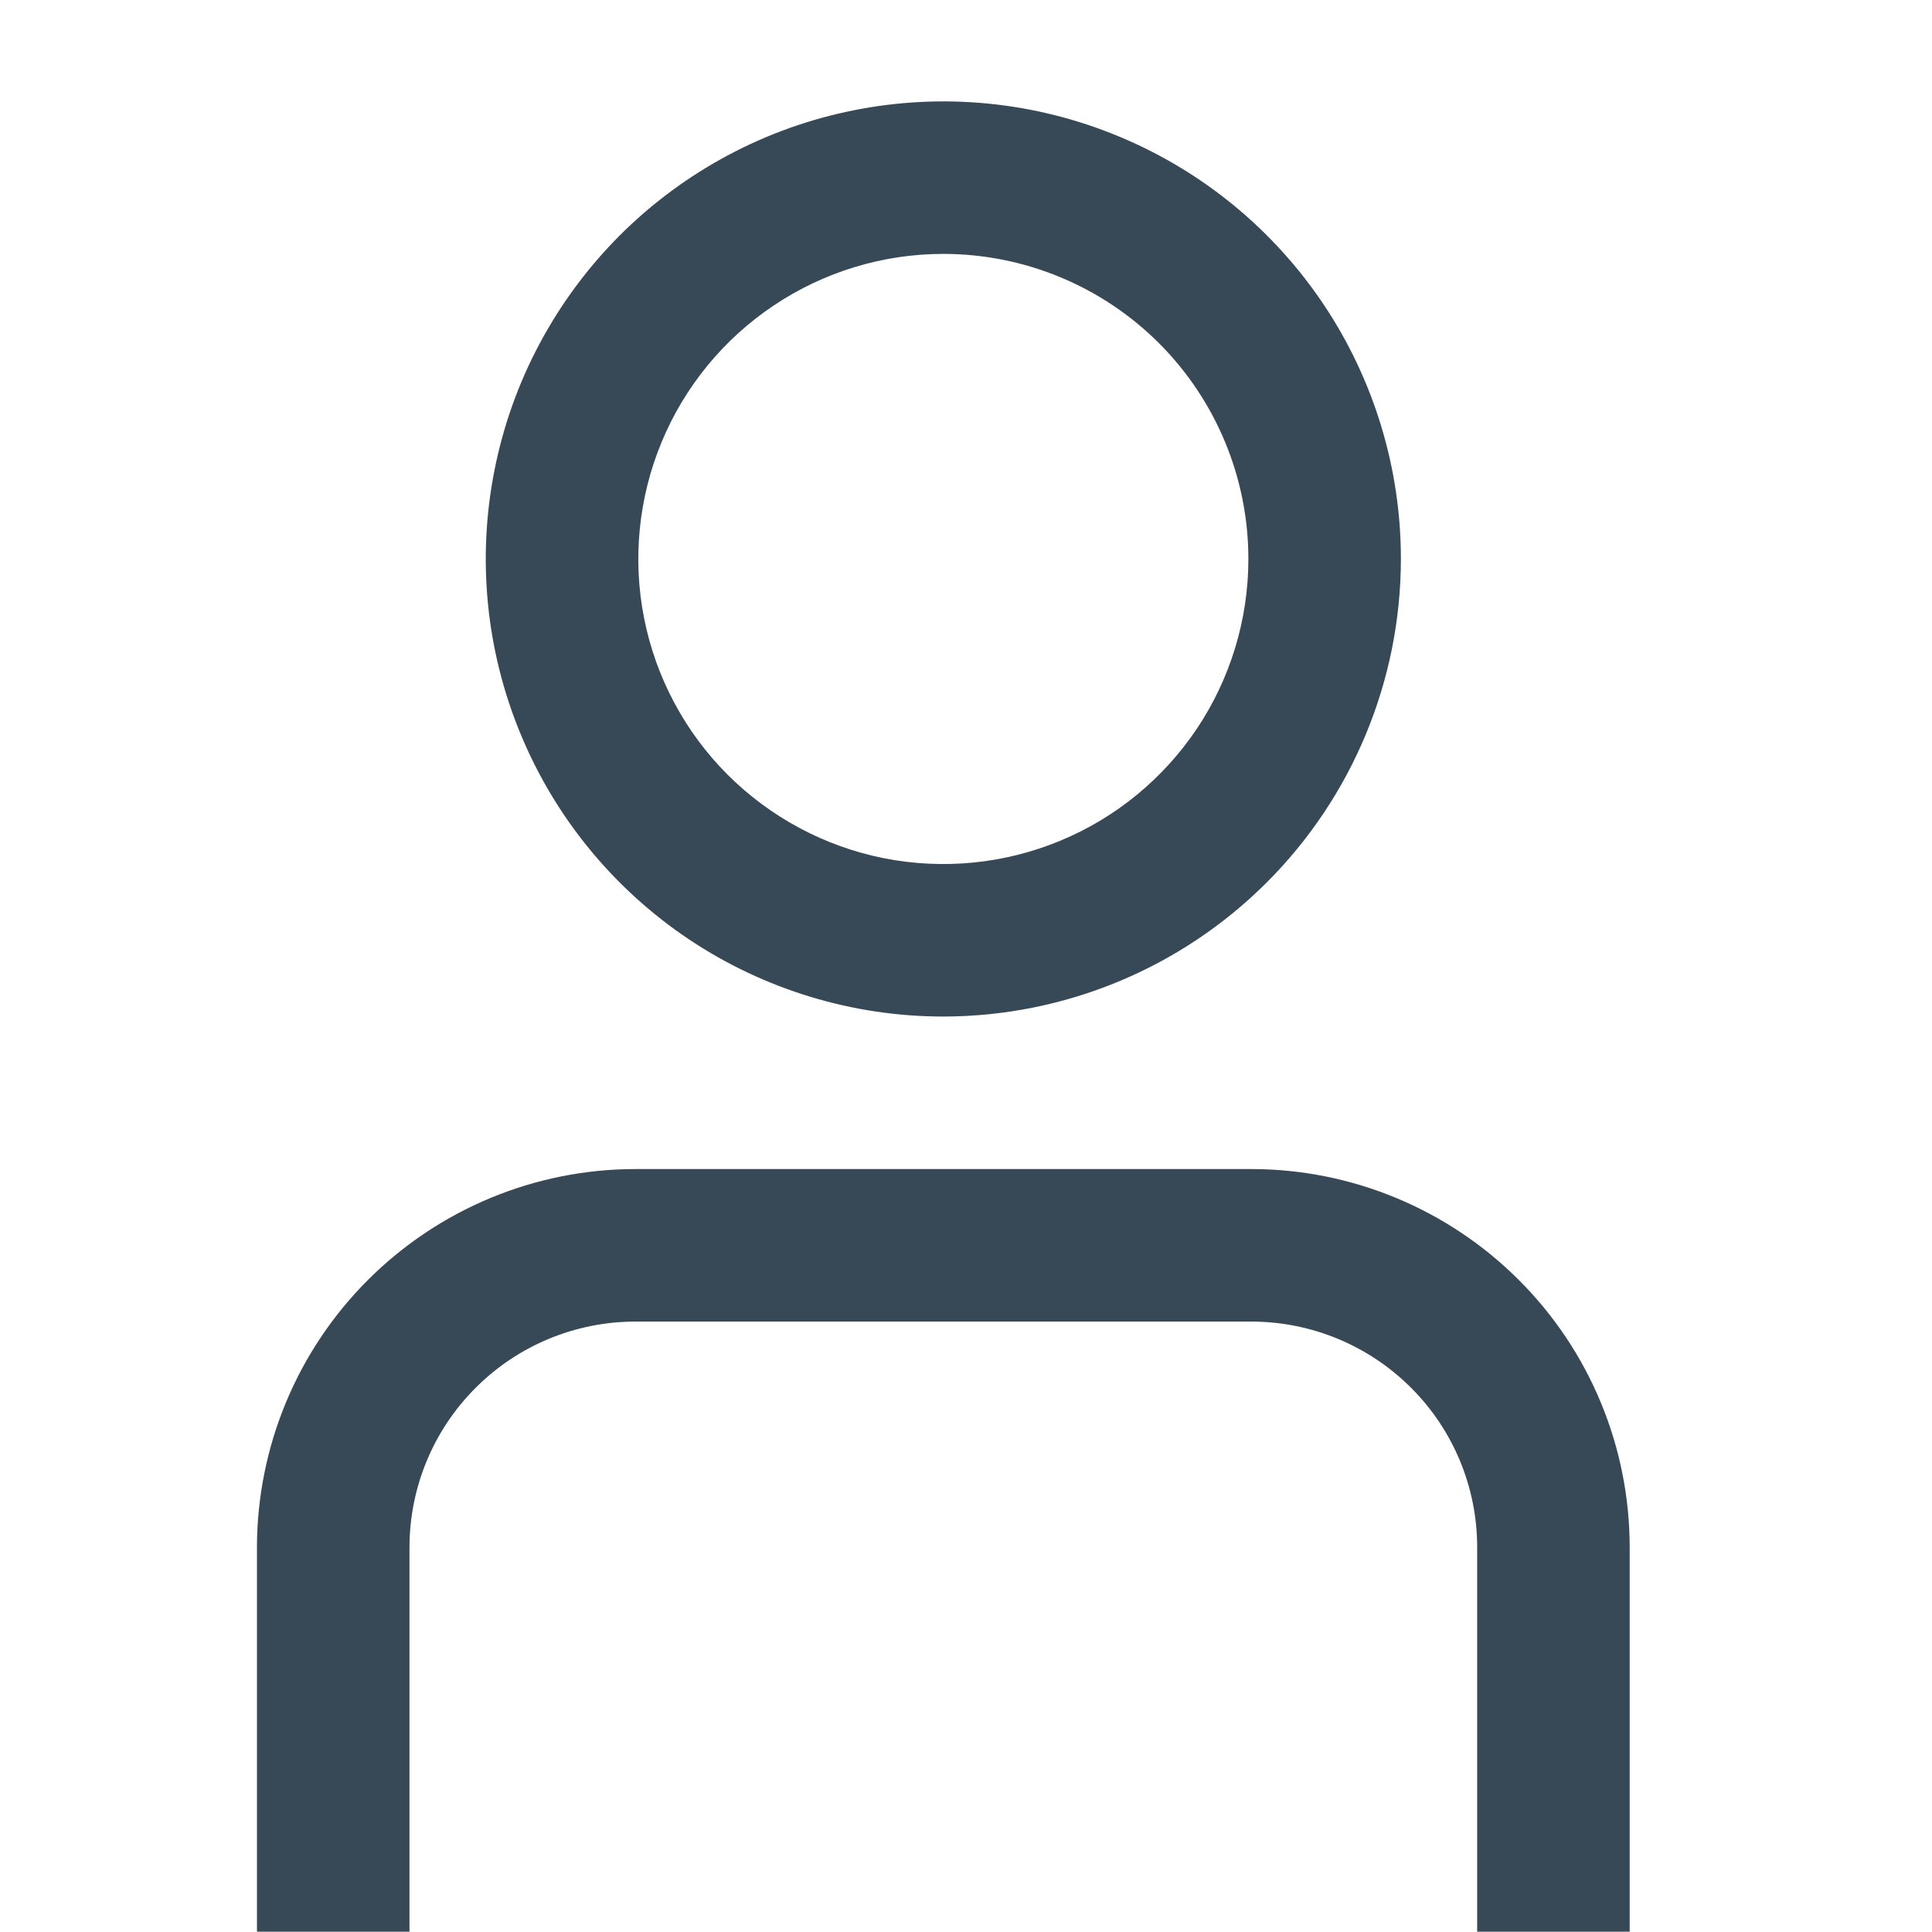 <svg width="19" height="19" viewBox="0 0 19 19" fill="none" xmlns="http://www.w3.org/2000/svg">
<g clip-path="url(#clip0_1_3518)">
<path d="M16.027 18.997H14.527V15.215C14.527 14.627 14.293 14.063 13.877 13.648C13.461 13.232 12.898 12.998 12.31 12.997H6.245C5.657 12.998 5.093 13.232 4.678 13.648C4.262 14.063 4.028 14.627 4.027 15.215V18.997H2.527V15.215C2.529 14.229 2.921 13.284 3.618 12.588C4.315 11.891 5.259 11.498 6.245 11.497H12.31C13.295 11.498 14.24 11.891 14.937 12.588C15.634 13.284 16.026 14.229 16.027 15.215V18.997Z" fill="#374957"/>
<path d="M9.277 9.997C8.387 9.997 7.517 9.733 6.777 9.239C6.037 8.744 5.46 8.042 5.12 7.219C4.779 6.397 4.69 5.492 4.864 4.619C5.037 3.747 5.466 2.945 6.095 2.315C6.725 1.686 7.527 1.257 8.399 1.084C9.272 0.91 10.177 0.999 10.999 1.34C11.822 1.68 12.524 2.257 13.019 2.997C13.513 3.737 13.777 4.607 13.777 5.497C13.776 6.69 13.302 7.834 12.458 8.678C11.614 9.522 10.47 9.996 9.277 9.997ZM9.277 2.497C8.684 2.497 8.104 2.673 7.611 3.003C7.117 3.333 6.733 3.801 6.506 4.349C6.279 4.897 6.219 5.501 6.335 6.083C6.451 6.665 6.736 7.199 7.156 7.619C7.576 8.038 8.11 8.324 8.692 8.44C9.274 8.555 9.877 8.496 10.425 8.269C10.974 8.042 11.442 7.657 11.772 7.164C12.101 6.671 12.277 6.091 12.277 5.497C12.277 4.702 11.961 3.939 11.399 3.376C10.836 2.813 10.073 2.497 9.277 2.497Z" fill="#374957"/>
</g>
<defs>
<clipPath id="clip0_1_3518">
<rect width="18" height="18" fill="white" transform="translate(0.277 0.997)"/>
</clipPath>
</defs>
</svg>
